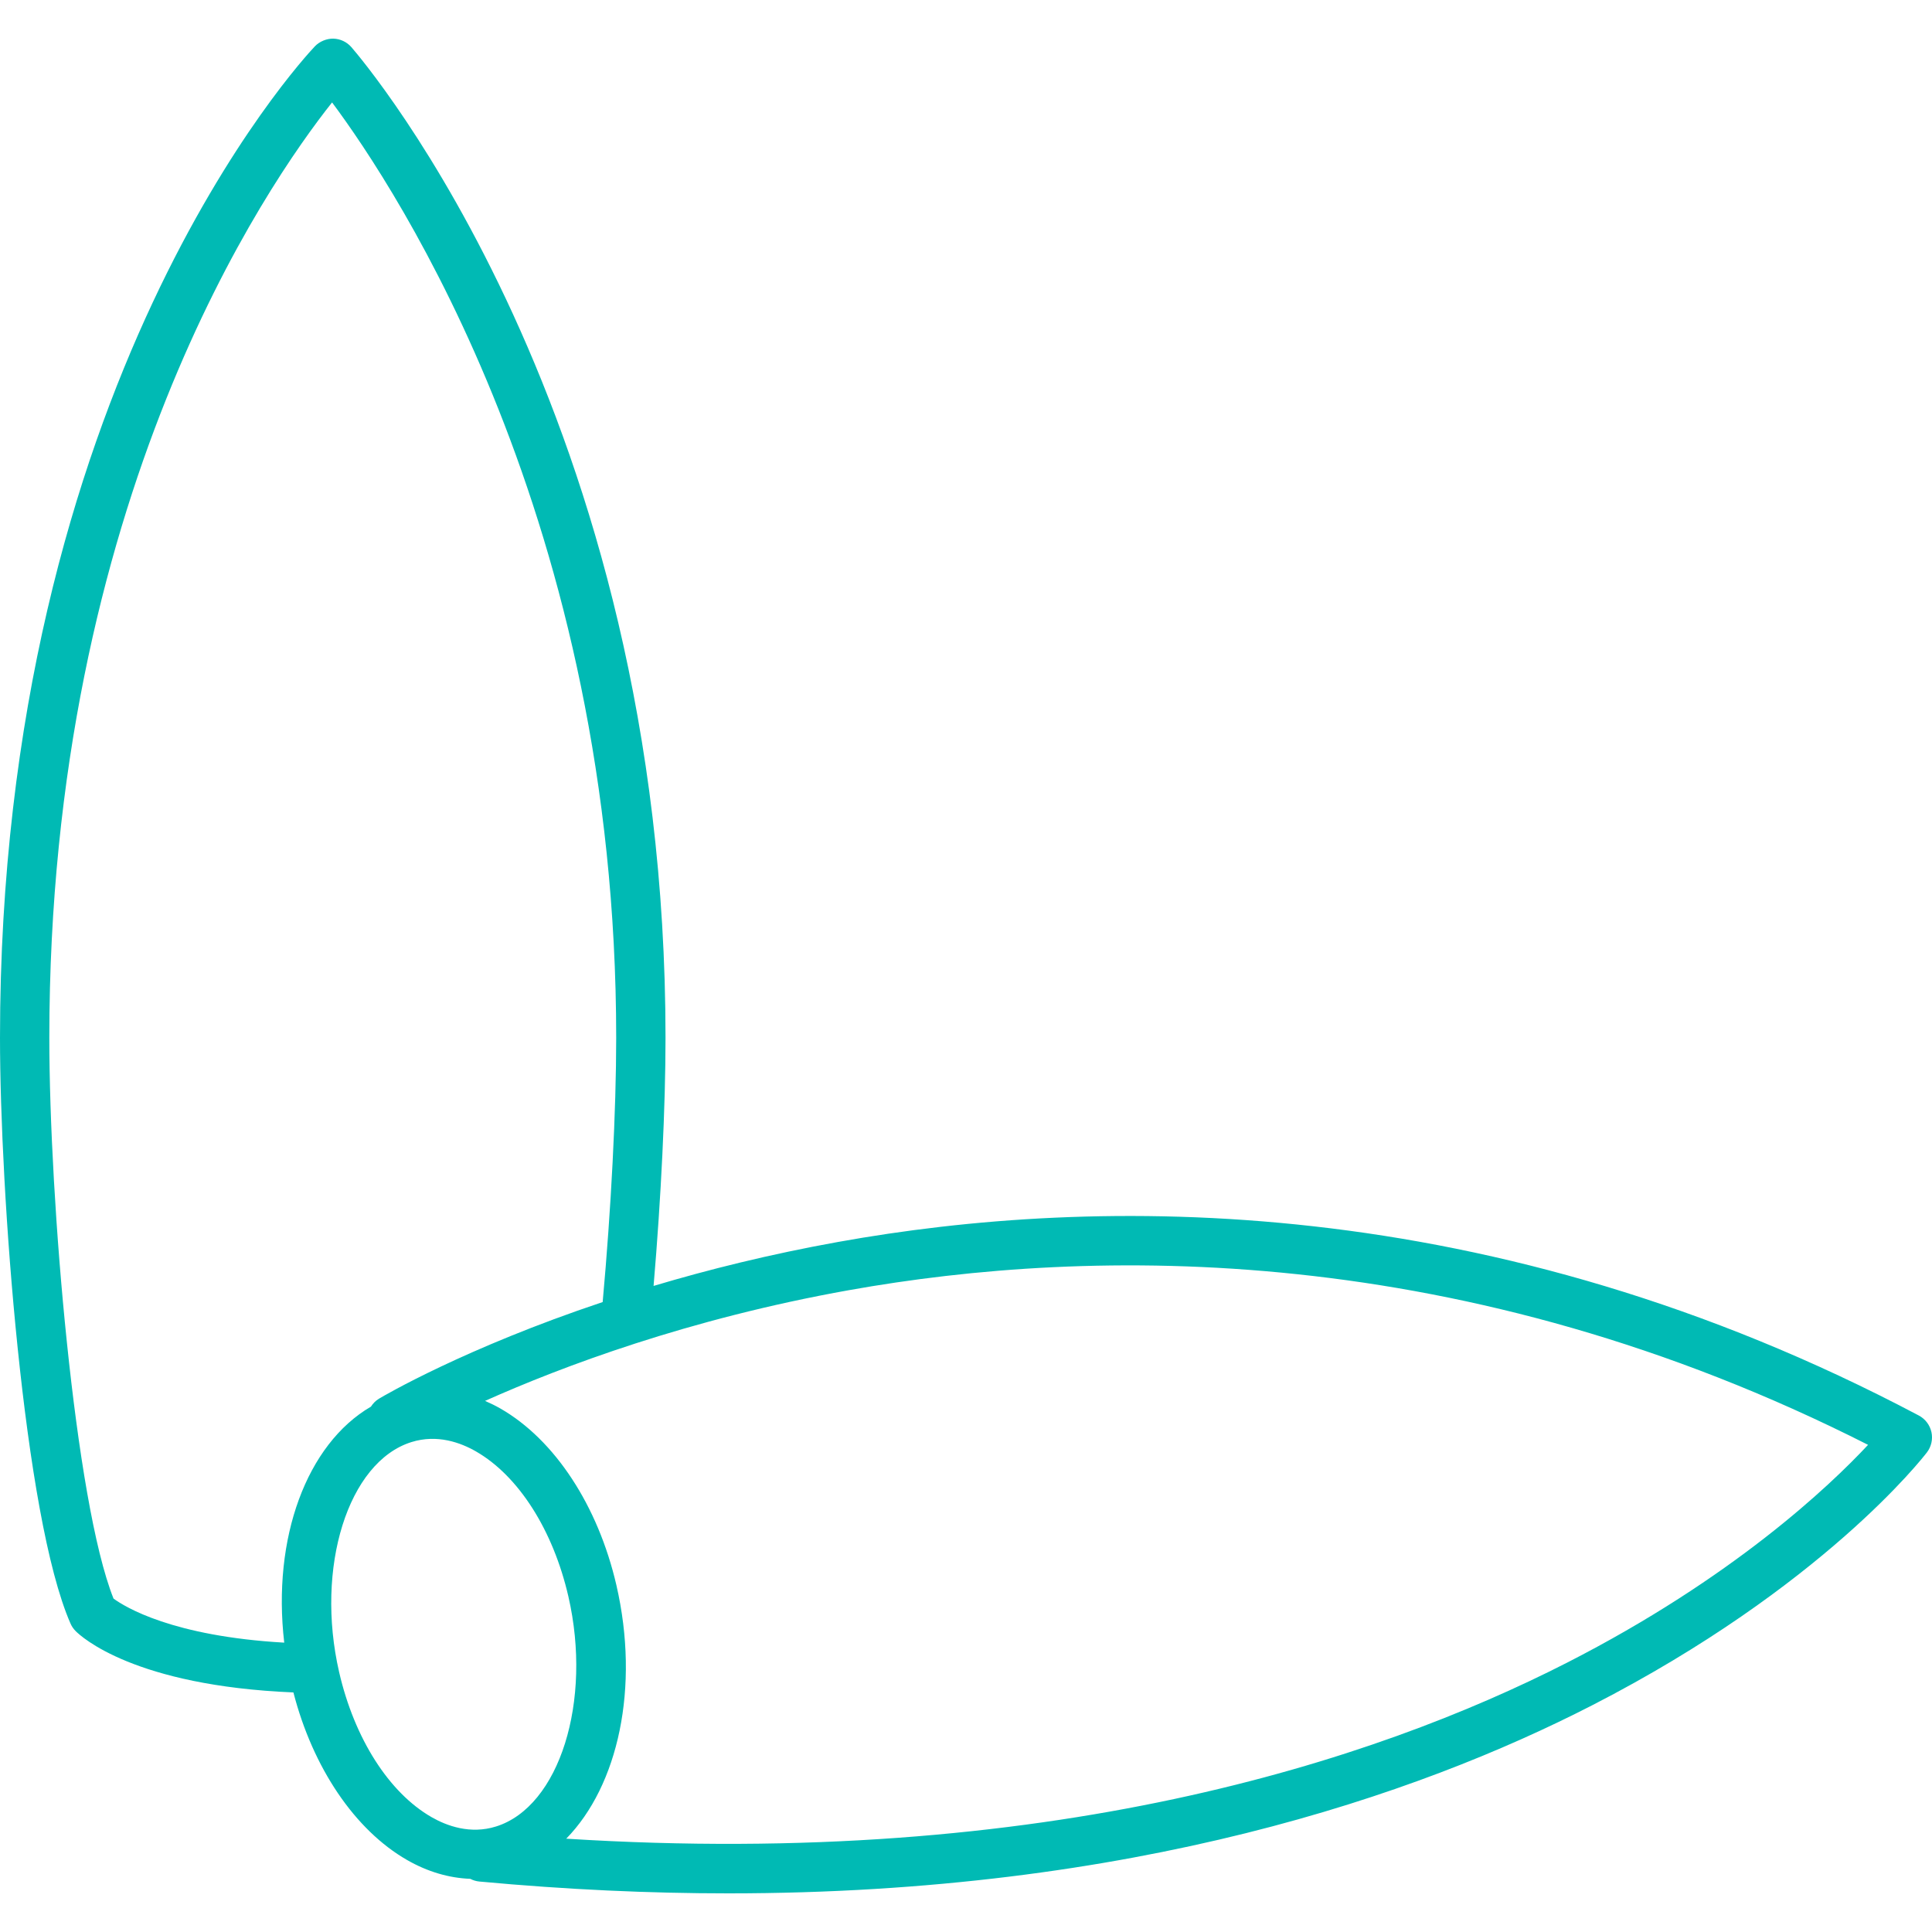 <?xml version="1.0" encoding="UTF-8"?> <svg xmlns="http://www.w3.org/2000/svg" width="100" height="100" viewBox="0 0 100 100" fill="none"><path d="M99.971 74.126C99.89 73.758 99.652 73.445 99.32 73.268C77.114 61.519 56.646 61.895 43.386 64.282C39.861 64.916 36.661 65.713 33.829 66.559C34.218 61.994 34.447 57.29 34.447 53.718C34.447 21.513 18.85 3.204 18.186 2.439C17.95 2.168 17.61 2.009 17.251 2C16.918 1.994 16.545 2.138 16.298 2.398C15.633 3.1 0 19.97 0 53.718C0 61.613 1.219 78.495 3.65 84.036C3.712 84.178 3.799 84.307 3.909 84.418C4.2 84.716 6.954 87.256 15.187 87.6C16.193 91.501 18.367 94.722 21.068 96.272C22.138 96.887 23.244 97.206 24.341 97.248C24.484 97.322 24.642 97.372 24.812 97.388C29.348 97.809 33.642 98 37.704 98C58.613 98 73.309 92.941 82.431 88.255C94.324 82.145 99.521 75.458 99.737 75.176C99.965 74.878 100.051 74.493 99.971 74.126ZM2.553 53.718C2.553 25.855 13.79 9.584 17.188 5.302C20.553 9.814 31.894 27.012 31.894 53.718C31.894 57.496 31.632 62.576 31.194 67.394C24.069 69.776 19.872 72.243 19.618 72.395C19.441 72.5 19.304 72.645 19.2 72.807C15.867 74.751 14.081 79.616 14.712 85.023C8.923 84.693 6.467 83.175 5.876 82.742C3.874 77.724 2.553 62.107 2.553 53.718ZM17.554 86.551C16.305 81.123 18.017 75.668 21.295 74.642C22.632 74.222 23.849 74.673 24.635 75.125C26.839 76.39 28.627 79.195 29.418 82.628C30.668 88.056 28.956 93.51 25.677 94.538C24.342 94.958 23.124 94.506 22.337 94.055C20.133 92.789 18.345 89.985 17.554 86.551ZM81.115 86.057C71.102 91.171 54.151 96.734 29.308 95.17C31.994 92.424 33.125 87.348 31.906 82.054C30.957 77.939 28.714 74.519 25.904 72.907C25.64 72.755 25.374 72.627 25.106 72.51C29.056 70.744 35.611 68.267 43.942 66.779C56.498 64.535 75.728 64.158 96.691 74.785C94.689 76.93 89.676 81.684 81.115 86.057Z" fill="#00BAB4"></path></svg> 
